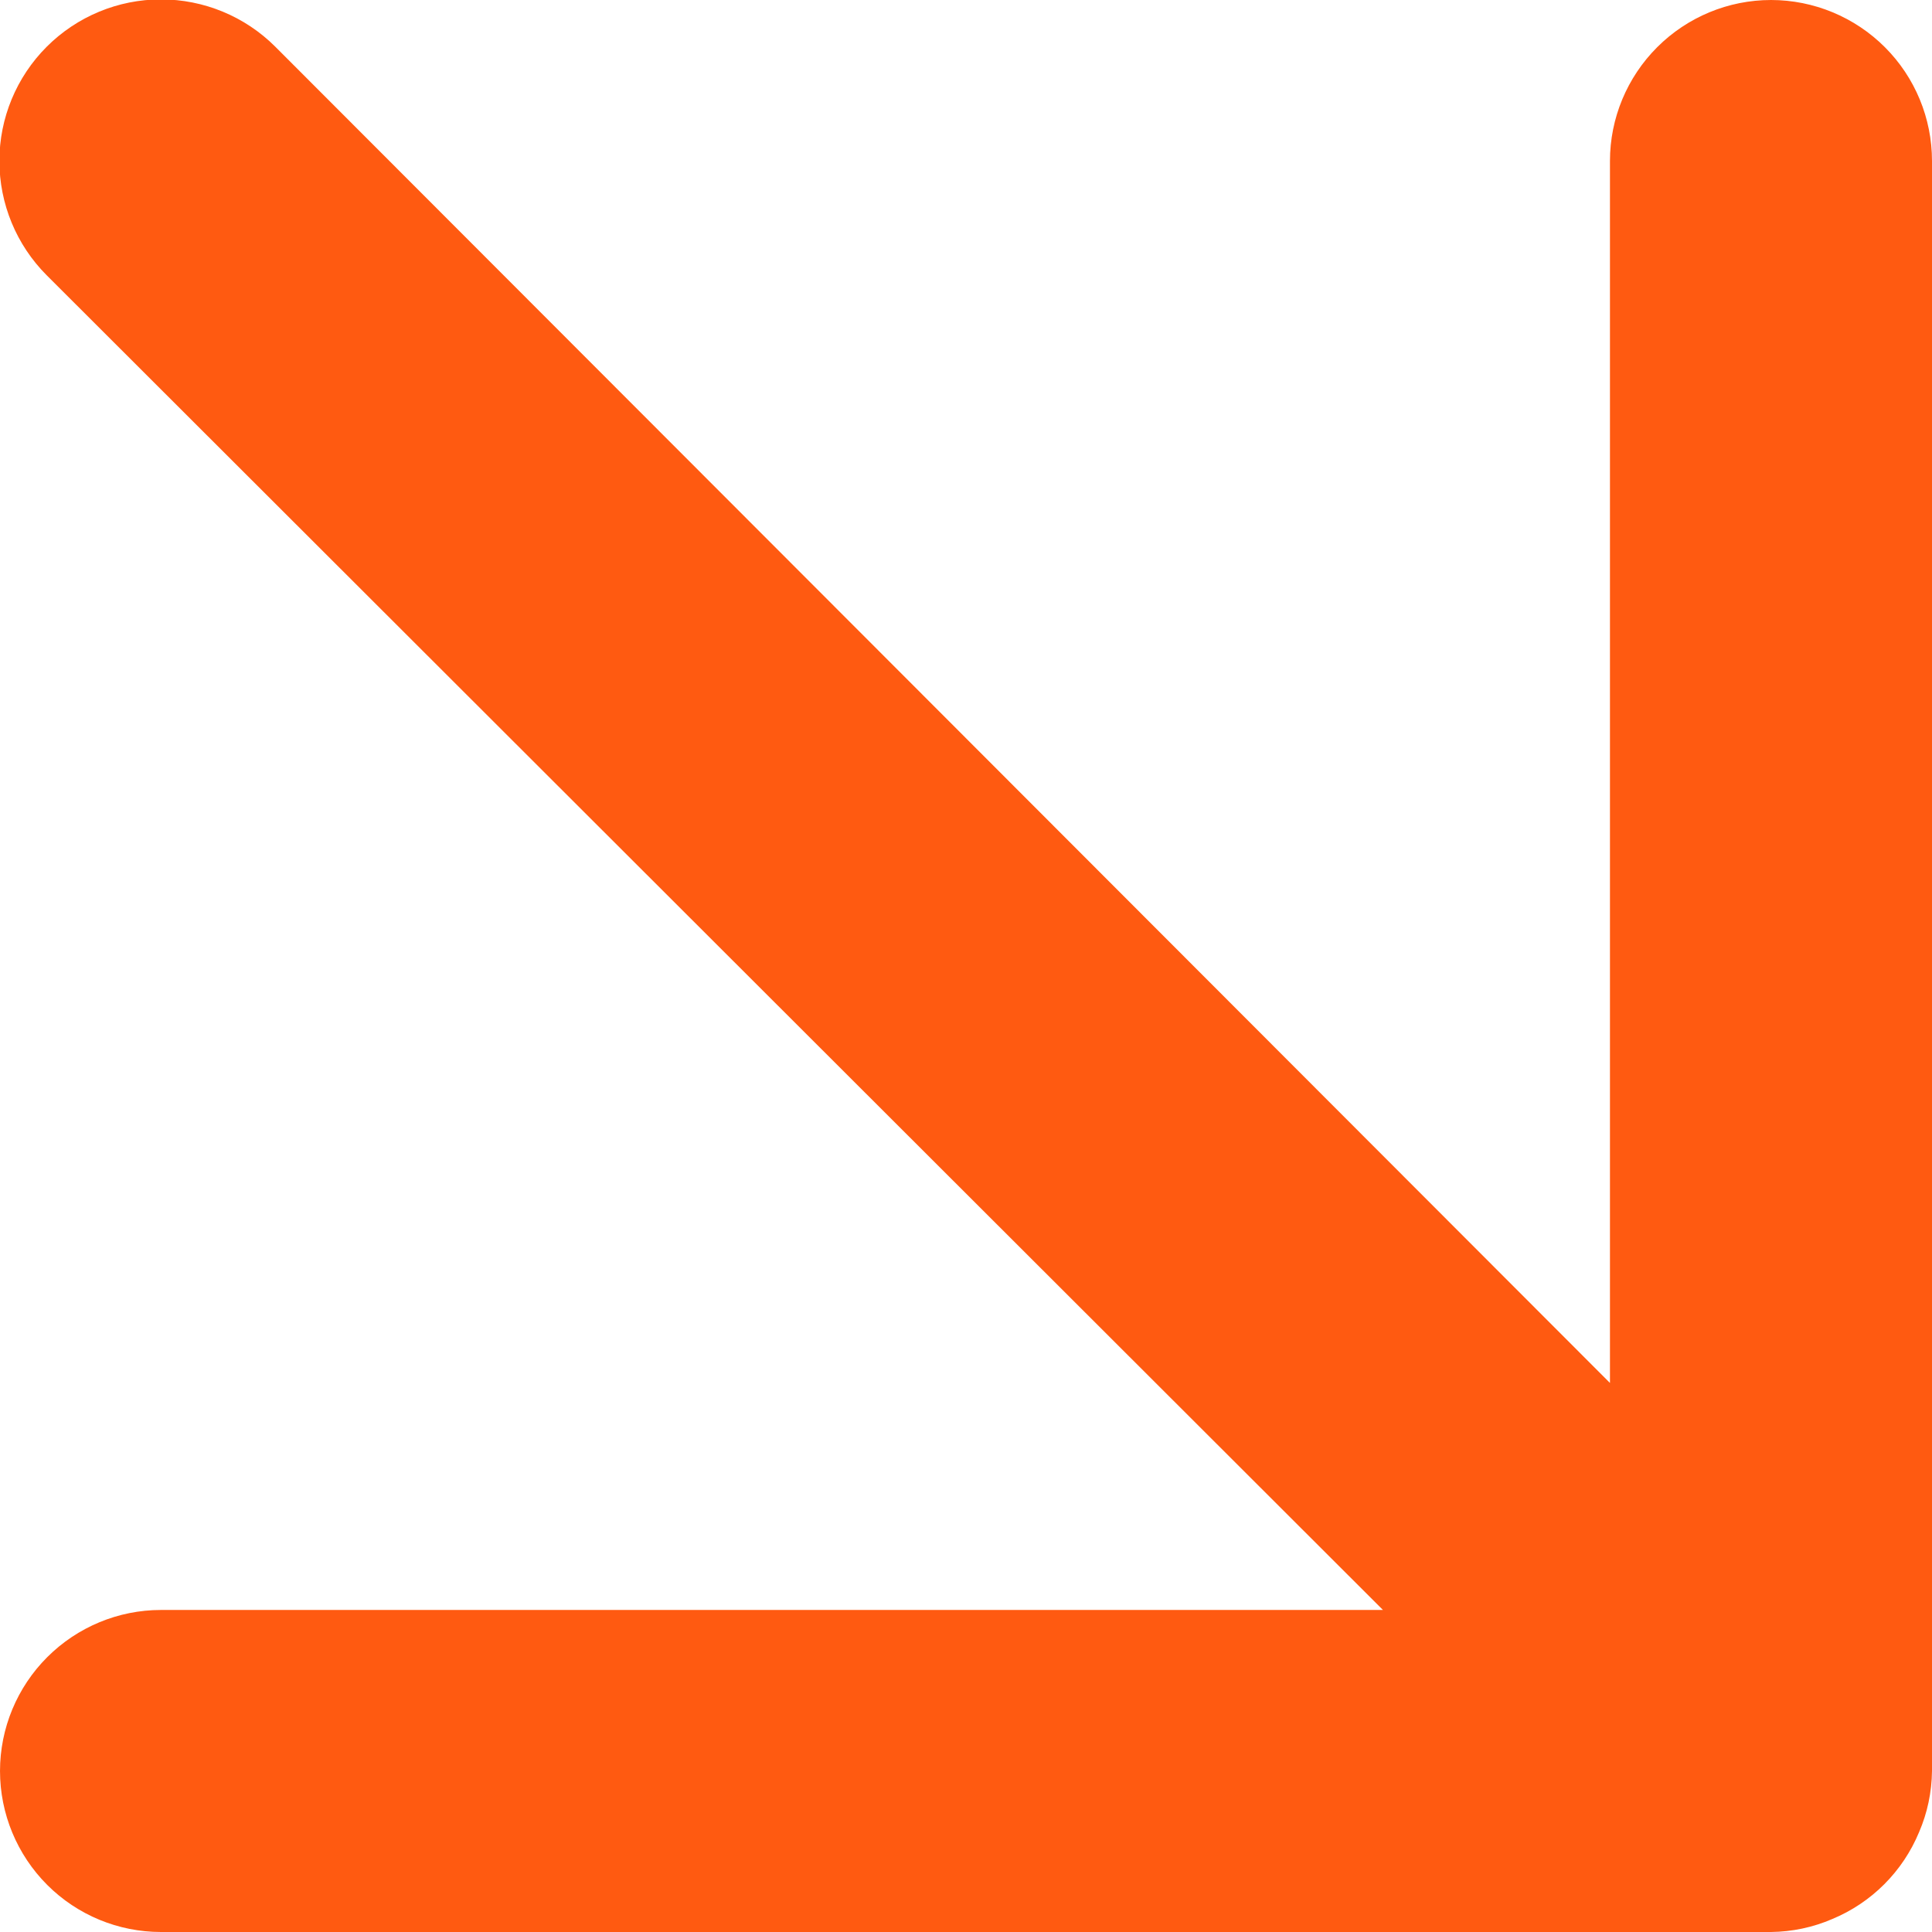 <svg width="16" height="16" viewBox="0 0 16 16" fill="none" xmlns="http://www.w3.org/2000/svg">
<path d="M14.667 2.35243e-05C14.313 2.35243e-05 13.974 0.141 13.724 0.391C13.474 0.641 13.333 0.98 13.333 1.333V11.453L2.28 0.387C2.029 0.136 1.688 -0.005 1.333 -0.005C0.978 -0.005 0.638 0.136 0.387 0.387C0.136 0.638 -0.005 0.978 -0.005 1.333C-0.005 1.688 0.136 2.029 0.387 2.28L11.453 13.333H1.333C0.98 13.333 0.641 13.474 0.391 13.724C0.141 13.974 8.45594e-05 14.313 8.45594e-05 14.667C8.45594e-05 15.02 0.141 15.36 0.391 15.61C0.641 15.86 0.98 16 1.333 16H14.667C14.841 15.998 15.013 15.962 15.173 15.893C15.499 15.758 15.758 15.499 15.893 15.173C15.962 15.013 15.998 14.841 16 14.667V1.333C16 0.98 15.86 0.641 15.61 0.391C15.36 0.141 15.02 2.35243e-05 14.667 2.35243e-05Z" fill="#FF5A11"/>
</svg>

